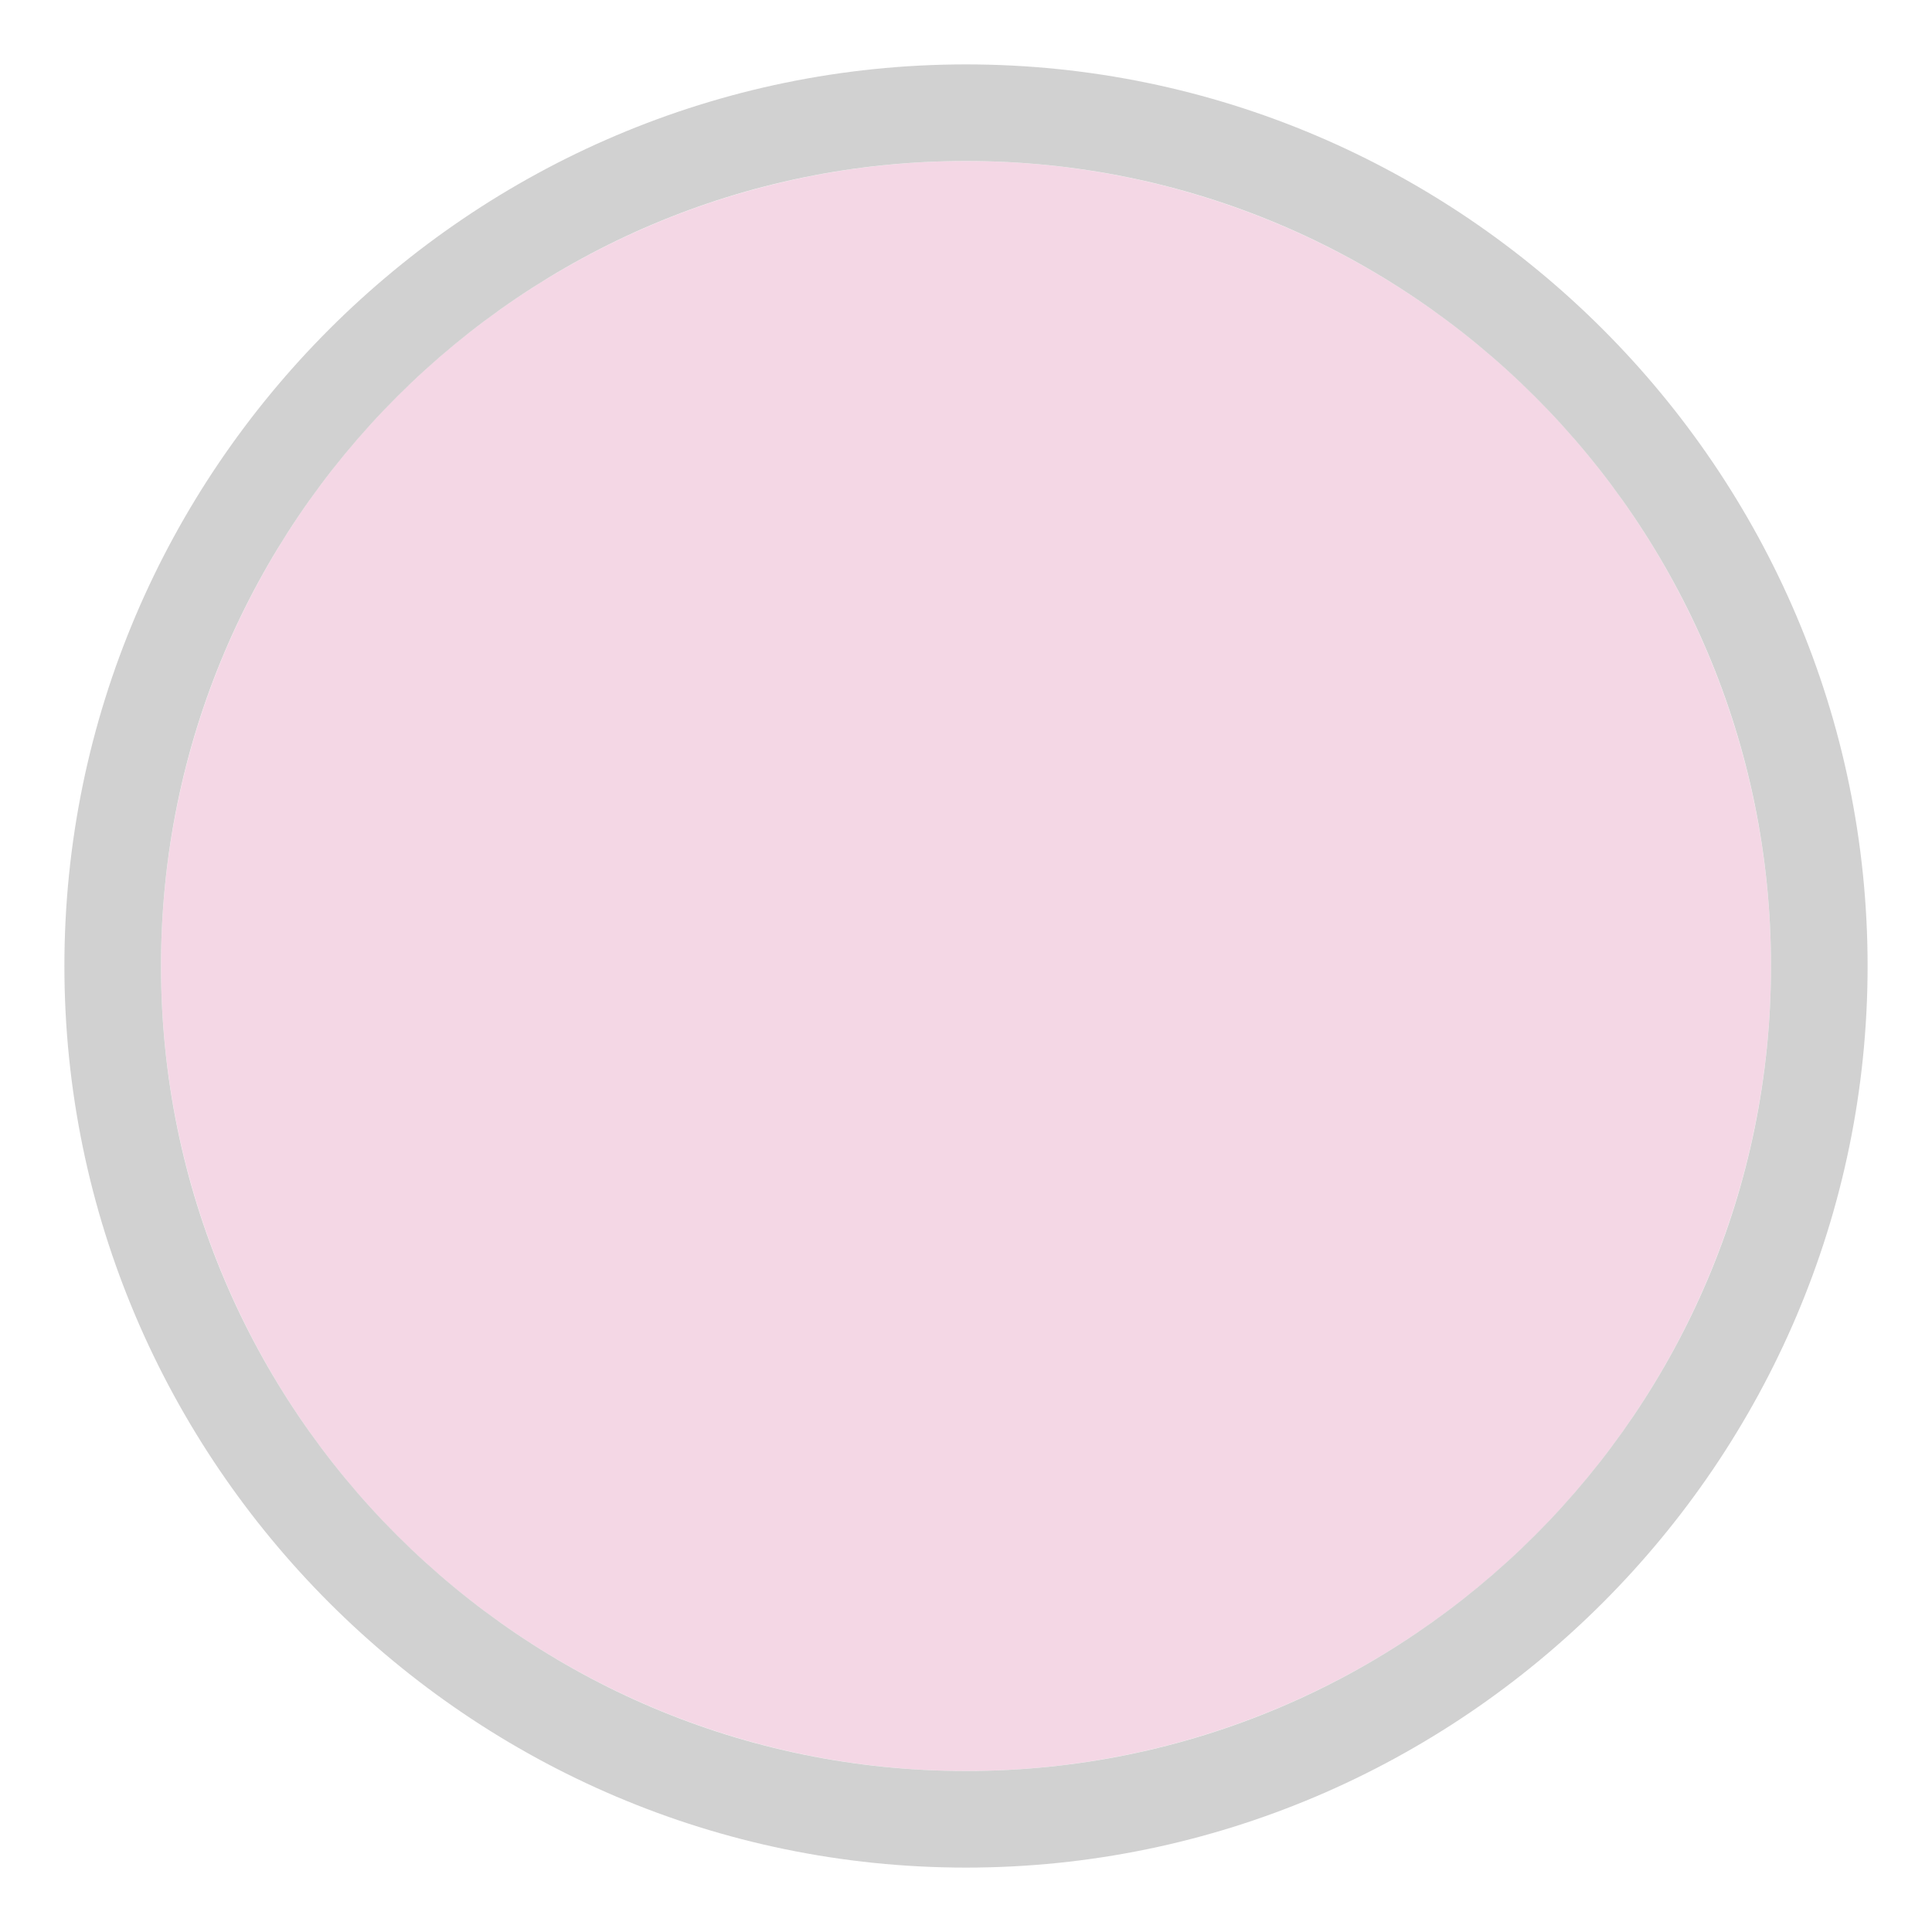 <?xml version="1.0" encoding="utf-8"?>
<!-- Generator: Adobe Illustrator 28.1.0, SVG Export Plug-In . SVG Version: 6.00 Build 0)  -->
<svg version="1.1" id="Livello_1" xmlns="http://www.w3.org/2000/svg" xmlns:xlink="http://www.w3.org/1999/xlink" x="0px" y="0px"
	 viewBox="0 0 30 30" style="enable-background:new 0 0 30 30;" xml:space="preserve">
<style type="text/css">
	.st0{fill:#F4D7E5;}
	.st1{fill:#D1D1D1;}
</style>
<circle class="st0" cx="15" cy="15" r="12.5"/>
<path class="st1" d="M15,2.5c6.9,0,12.5,5.6,12.5,12.5S21.9,27.5,15,27.5S2.5,21.9,2.5,15S8.1,2.5,15,2.5 M15,1C7.3,1,1,7.3,1,15
	s6.3,14,14,14s14-6.3,14-14S22.7,1,15,1z"/>
</svg>
